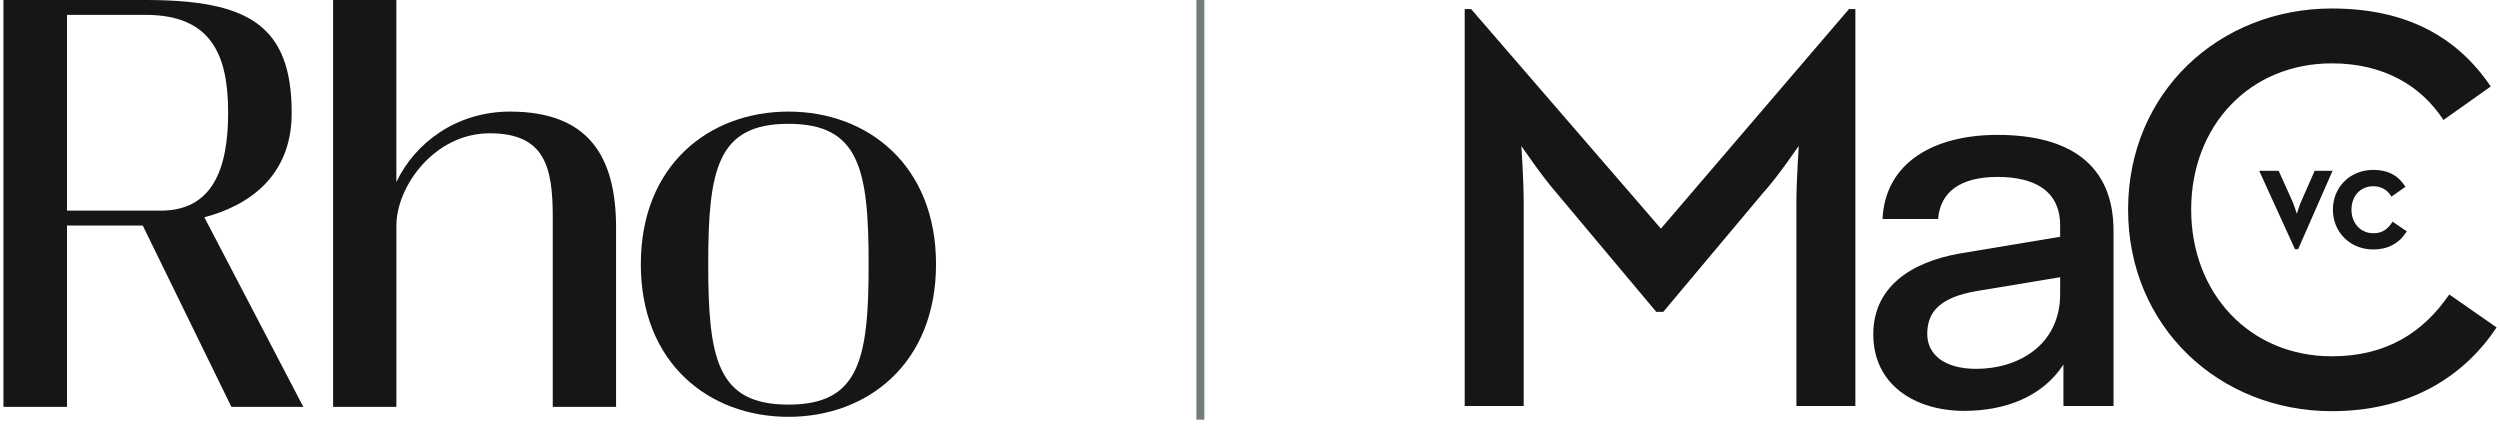 <svg width="298" height="51" viewBox="0 0 298 51" fill="none" xmlns="http://www.w3.org/2000/svg">
<path d="M17.014 26.88H7.987V48.502H0.41V0H17.335C29.58 0 34.77 2.981 34.77 13.476C34.77 21.083 29.54 24.541 24.358 25.898L36.157 48.502H27.585L17.014 26.88ZM19.17 25.106C25.293 25.106 27.194 20.206 27.194 13.44C27.194 6.673 25.293 1.772 17.335 1.772H7.987V25.106H19.17Z" fill="#151716"/>
<path d="M73.435 27.133V48.499H65.889V25.903C65.889 19.919 64.97 15.889 58.367 15.889C51.804 15.889 47.25 22.198 47.25 26.896V48.502H39.706V0H47.247V21.702C49.453 17.034 54.404 13.302 60.795 13.302C70.277 13.302 73.435 18.79 73.435 27.133Z" fill="#151716"/>
<path d="M93.98 49.687C84.539 49.687 76.386 43.325 76.386 31.495C76.386 19.665 84.54 13.302 93.98 13.302C103.419 13.302 111.574 19.664 111.574 31.495C111.574 43.325 103.421 49.687 93.98 49.687ZM93.98 14.759C85.53 14.759 84.42 20.149 84.42 31.495C84.42 42.841 85.53 48.23 93.98 48.23C102.431 48.23 103.541 42.84 103.541 31.495C103.541 20.15 102.431 14.759 93.98 14.759Z" fill="#151716"/>
<path d="M143.084 0V50.024" stroke="#747C78" stroke-width="0.947"/>
<path fill-rule="evenodd" clip-rule="evenodd" d="M278.081 24.988C278.081 27.697 280.151 29.739 282.898 29.739H282.9C284.592 29.739 285.944 29.032 286.813 27.694L286.889 27.575L285.195 26.422L285.114 26.546C284.53 27.425 283.869 27.8 282.9 27.8C281.39 27.8 280.297 26.629 280.297 24.988C280.297 23.346 281.367 22.201 282.9 22.201C283.795 22.201 284.533 22.596 284.976 23.309L285.058 23.439L286.726 22.268L286.65 22.152C285.819 20.874 284.592 20.251 282.898 20.251C280.151 20.251 278.081 22.279 278.081 24.988ZM269.294 20.358H271.614L273.215 23.903C273.425 24.376 273.644 25.04 273.783 25.484C273.915 25.046 274.127 24.391 274.349 23.903L275.909 20.361H278.04L273.938 29.704H273.562L269.294 20.358Z" fill="#151716"/>
<path d="M174.592 1.082H175.358L197.981 27.252L220.396 1.082H221.161V48.397H214.131V24.087C214.131 21.539 214.411 17.545 214.411 17.405C214.273 17.542 212.045 20.918 210.165 22.985L198.261 37.173H197.427L185.524 22.985C183.782 20.988 181.555 17.682 181.348 17.405C181.348 17.542 181.625 21.535 181.625 24.087V48.397H174.592V1.082Z" fill="#151716"/>
<path d="M253.668 24.978C253.668 10.997 264.526 1.012 277.962 1.012C286.454 1.012 292.718 4.111 296.896 10.309L291.257 14.303C288.611 10.239 284.156 7.554 277.962 7.554C268.147 7.554 261.188 14.991 261.188 24.978C261.188 34.966 268.147 42.47 277.962 42.47C284.506 42.47 288.891 39.578 291.952 35.1L297.592 39.027C293.484 45.225 286.802 49.012 277.962 49.012C264.526 49.012 253.668 38.957 253.668 24.975V24.978Z" fill="#151716"/>
<path d="M245.961 48.399V43.451C243.429 47.37 238.883 48.976 234.141 48.976C228.297 48.976 223.296 45.893 223.296 39.852C223.296 34.199 227.776 31.243 233.62 30.215L245.568 28.223V26.873C245.568 22.697 242.452 21.09 238.1 21.09C233.748 21.09 231.282 22.826 231.023 26.101H224.398C224.723 19.29 230.633 16.078 238.1 16.078C246.673 16.078 251.933 19.611 251.933 27.515V48.396H245.958L245.961 48.399ZM245.57 35.036V33.044L235.505 34.715C231.544 35.422 229.727 36.964 229.727 39.79C229.727 42.295 231.806 43.966 235.571 43.966C240.572 43.966 245.57 41.14 245.57 35.036Z" fill="#151716"/>
</svg>
